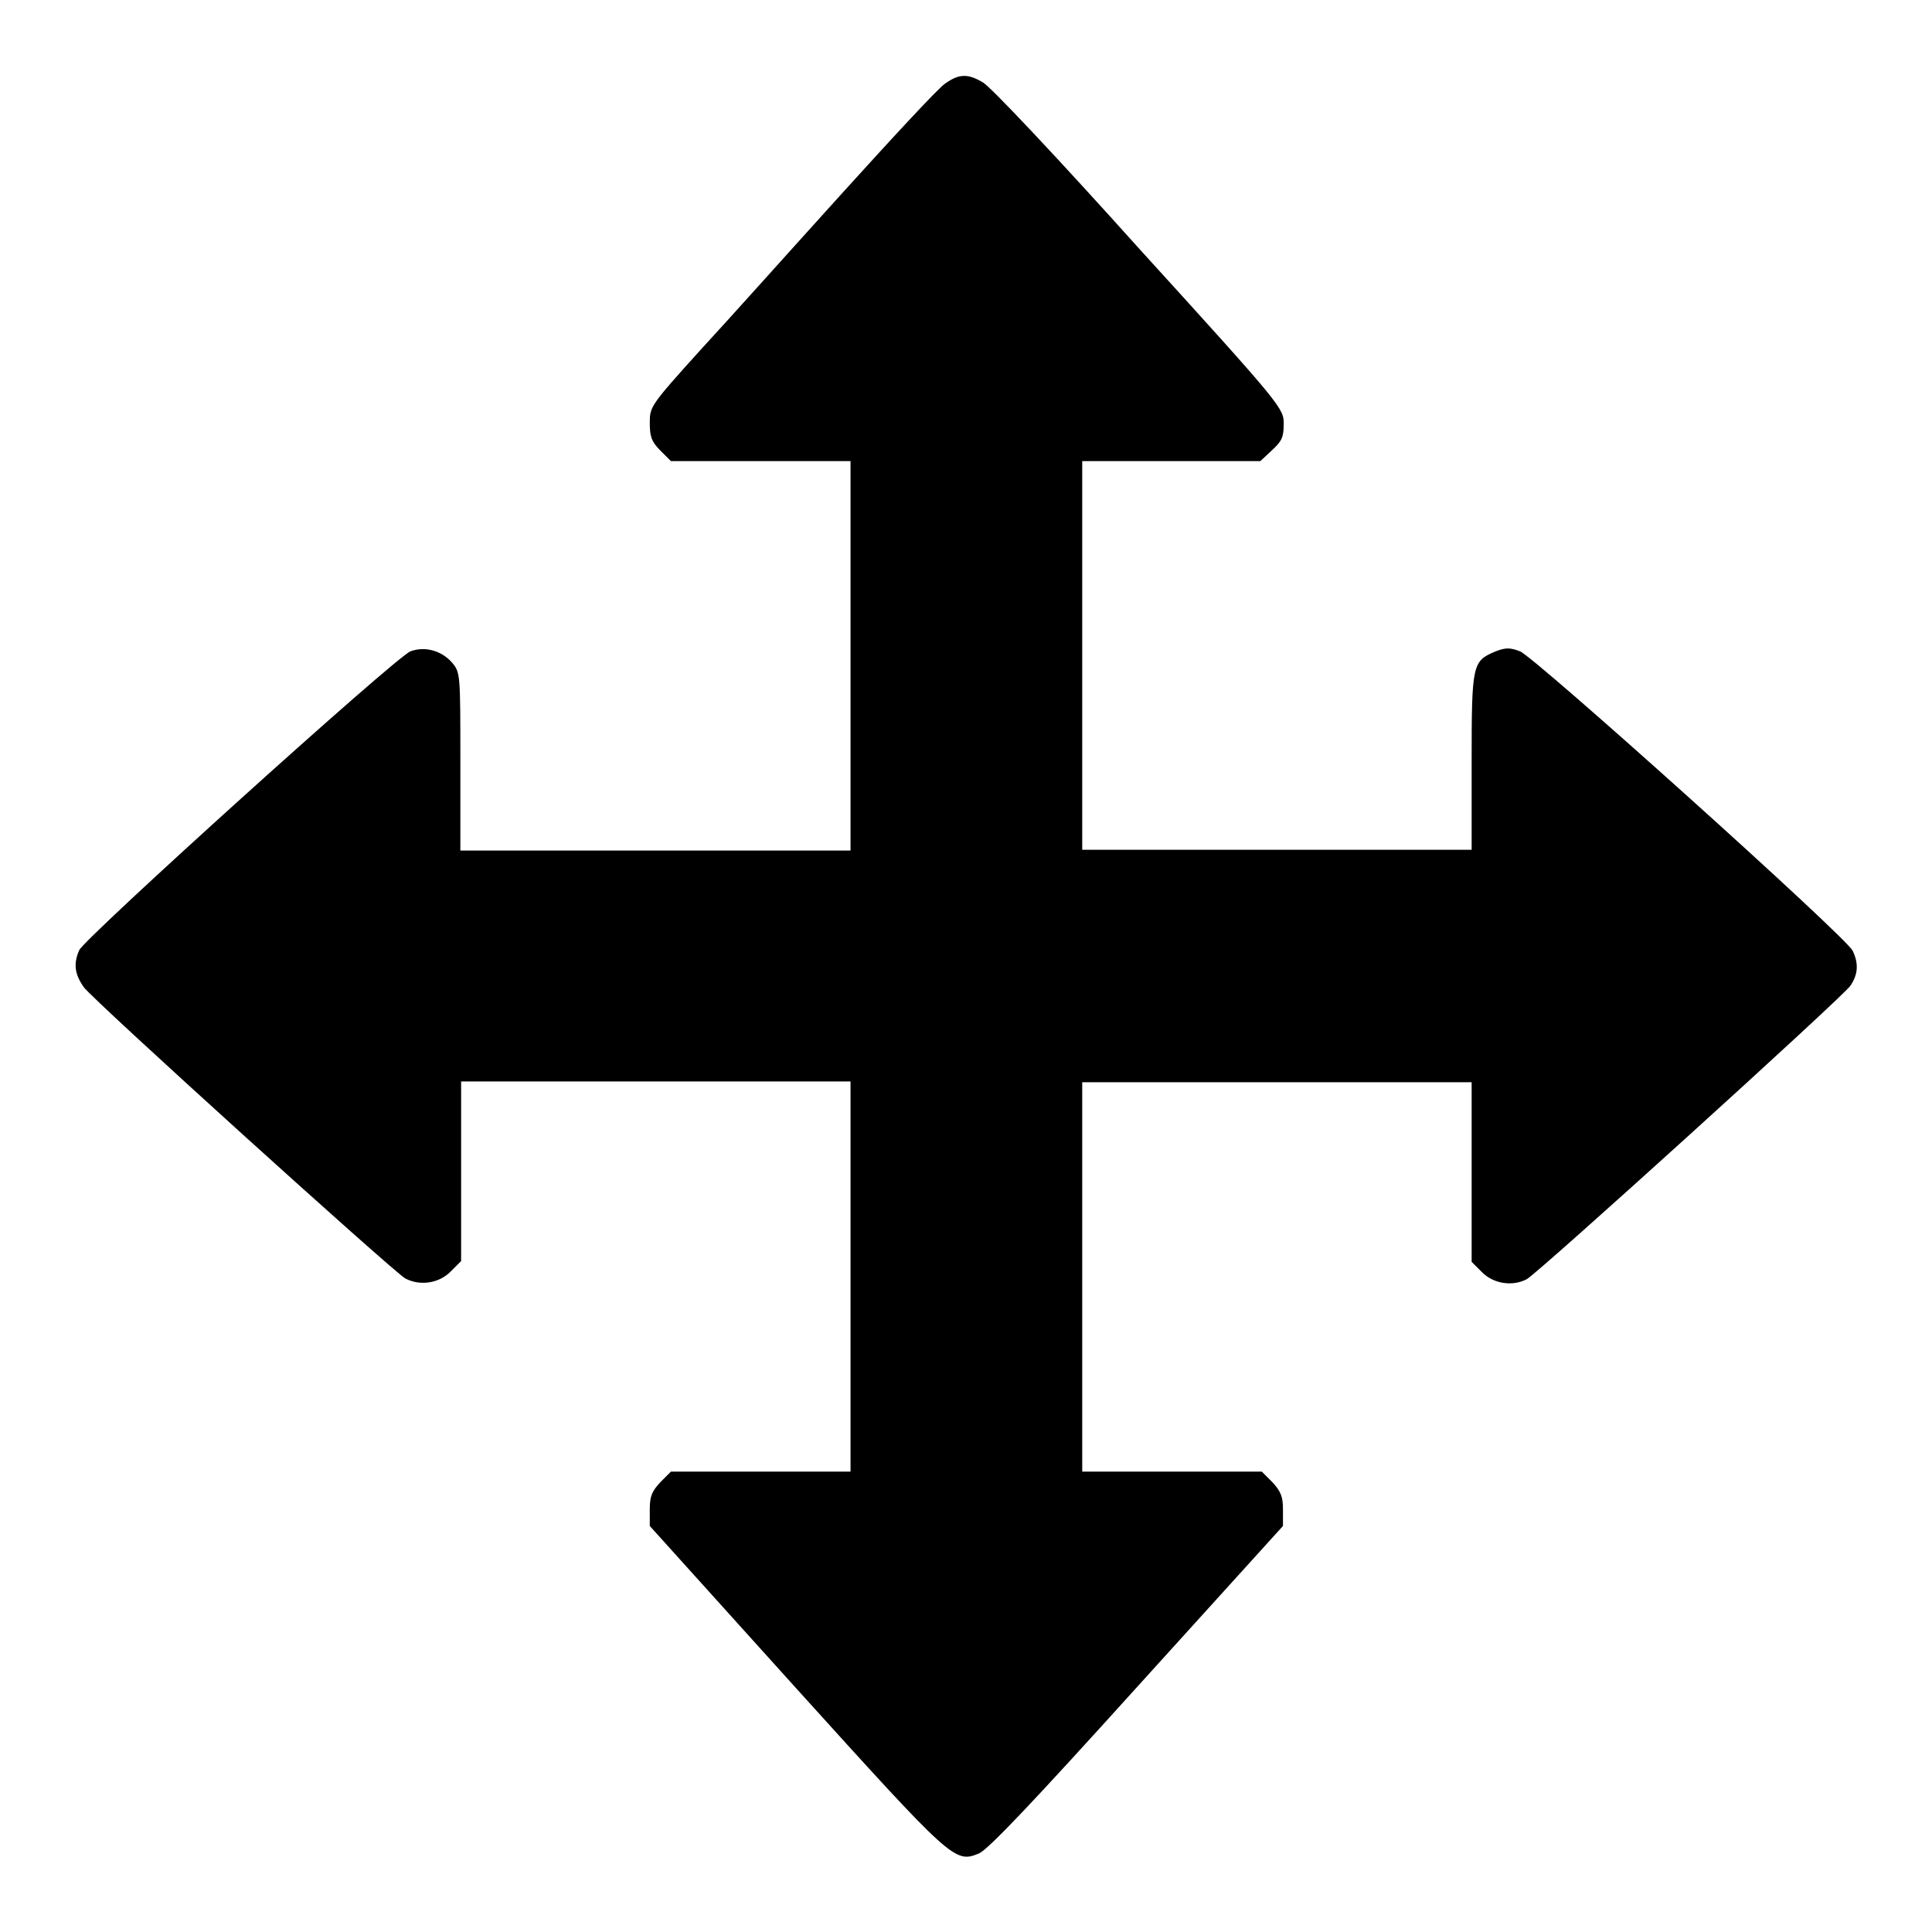 <?xml version="1.0" encoding="utf-8"?>
<!-- Svg Vector Icons : http://www.onlinewebfonts.com/icon -->
<!DOCTYPE svg PUBLIC "-//W3C//DTD SVG 1.1//EN" "http://www.w3.org/Graphics/SVG/1.1/DTD/svg11.dtd">
<svg version="1.1" xmlns="http://www.w3.org/2000/svg" xmlns:xlink="http://www.w3.org/1999/xlink" x="0px" y="0px" viewBox="0 0 256 256" enable-background="new 0 0 256 256" xml:space="preserve">
<g><g><g><path fill="#000000" d="M125.2,11.1c-0.9,0.6-7,7.2-13.7,14.6c-6.7,7.4-15.1,16.8-18.8,20.8c-6.5,7.2-6.6,7.4-6.6,9.5c0,1.8,0.2,2.5,1.4,3.7l1.4,1.4h11.9h11.9v25.8v25.8H86.8H61v-11.8c0-11.6,0-11.8-1.1-13.1c-1.4-1.6-3.6-2.2-5.5-1.5c-1.8,0.6-43.2,38-43.9,39.6c-0.8,1.8-0.6,3.2,0.6,4.9c1.2,1.7,41,37.7,42.6,38.6c1.9,1,4.4,0.7,6-0.9l1.4-1.4v-11.9v-11.9h25.8h25.8v25.8V195h-11.9H88.9l-1.4,1.4c-1.1,1.2-1.4,1.8-1.4,3.6v2.2l19.3,21.4c20.8,23,21.1,23.3,24.3,22c1.2-0.5,7-6.6,21-22.1l19.3-21.3V200c0-1.7-0.3-2.4-1.4-3.6l-1.4-1.4h-11.9h-11.9v-25.8v-25.8h25.8H195v11.9v11.9l1.4,1.4c1.5,1.5,4,1.9,5.9,0.9c1.5-0.8,42-37.5,42.9-38.9c1-1.5,1.1-2.9,0.3-4.6c-0.8-1.8-42.2-39-44.1-39.7c-1.3-0.5-1.9-0.5-3.2,0c-3.1,1.3-3.2,1.6-3.2,14.6v11.7h-25.8h-25.8V86.9V61.1h11.8H167l1.5-1.4c1.3-1.2,1.6-1.7,1.6-3.5c0-2.1-0.1-2.3-19.2-23.3c-10.5-11.7-19.8-21.6-20.7-22C128.2,9.7,127,9.8,125.2,11.1z"/></g></g></g>
</svg>